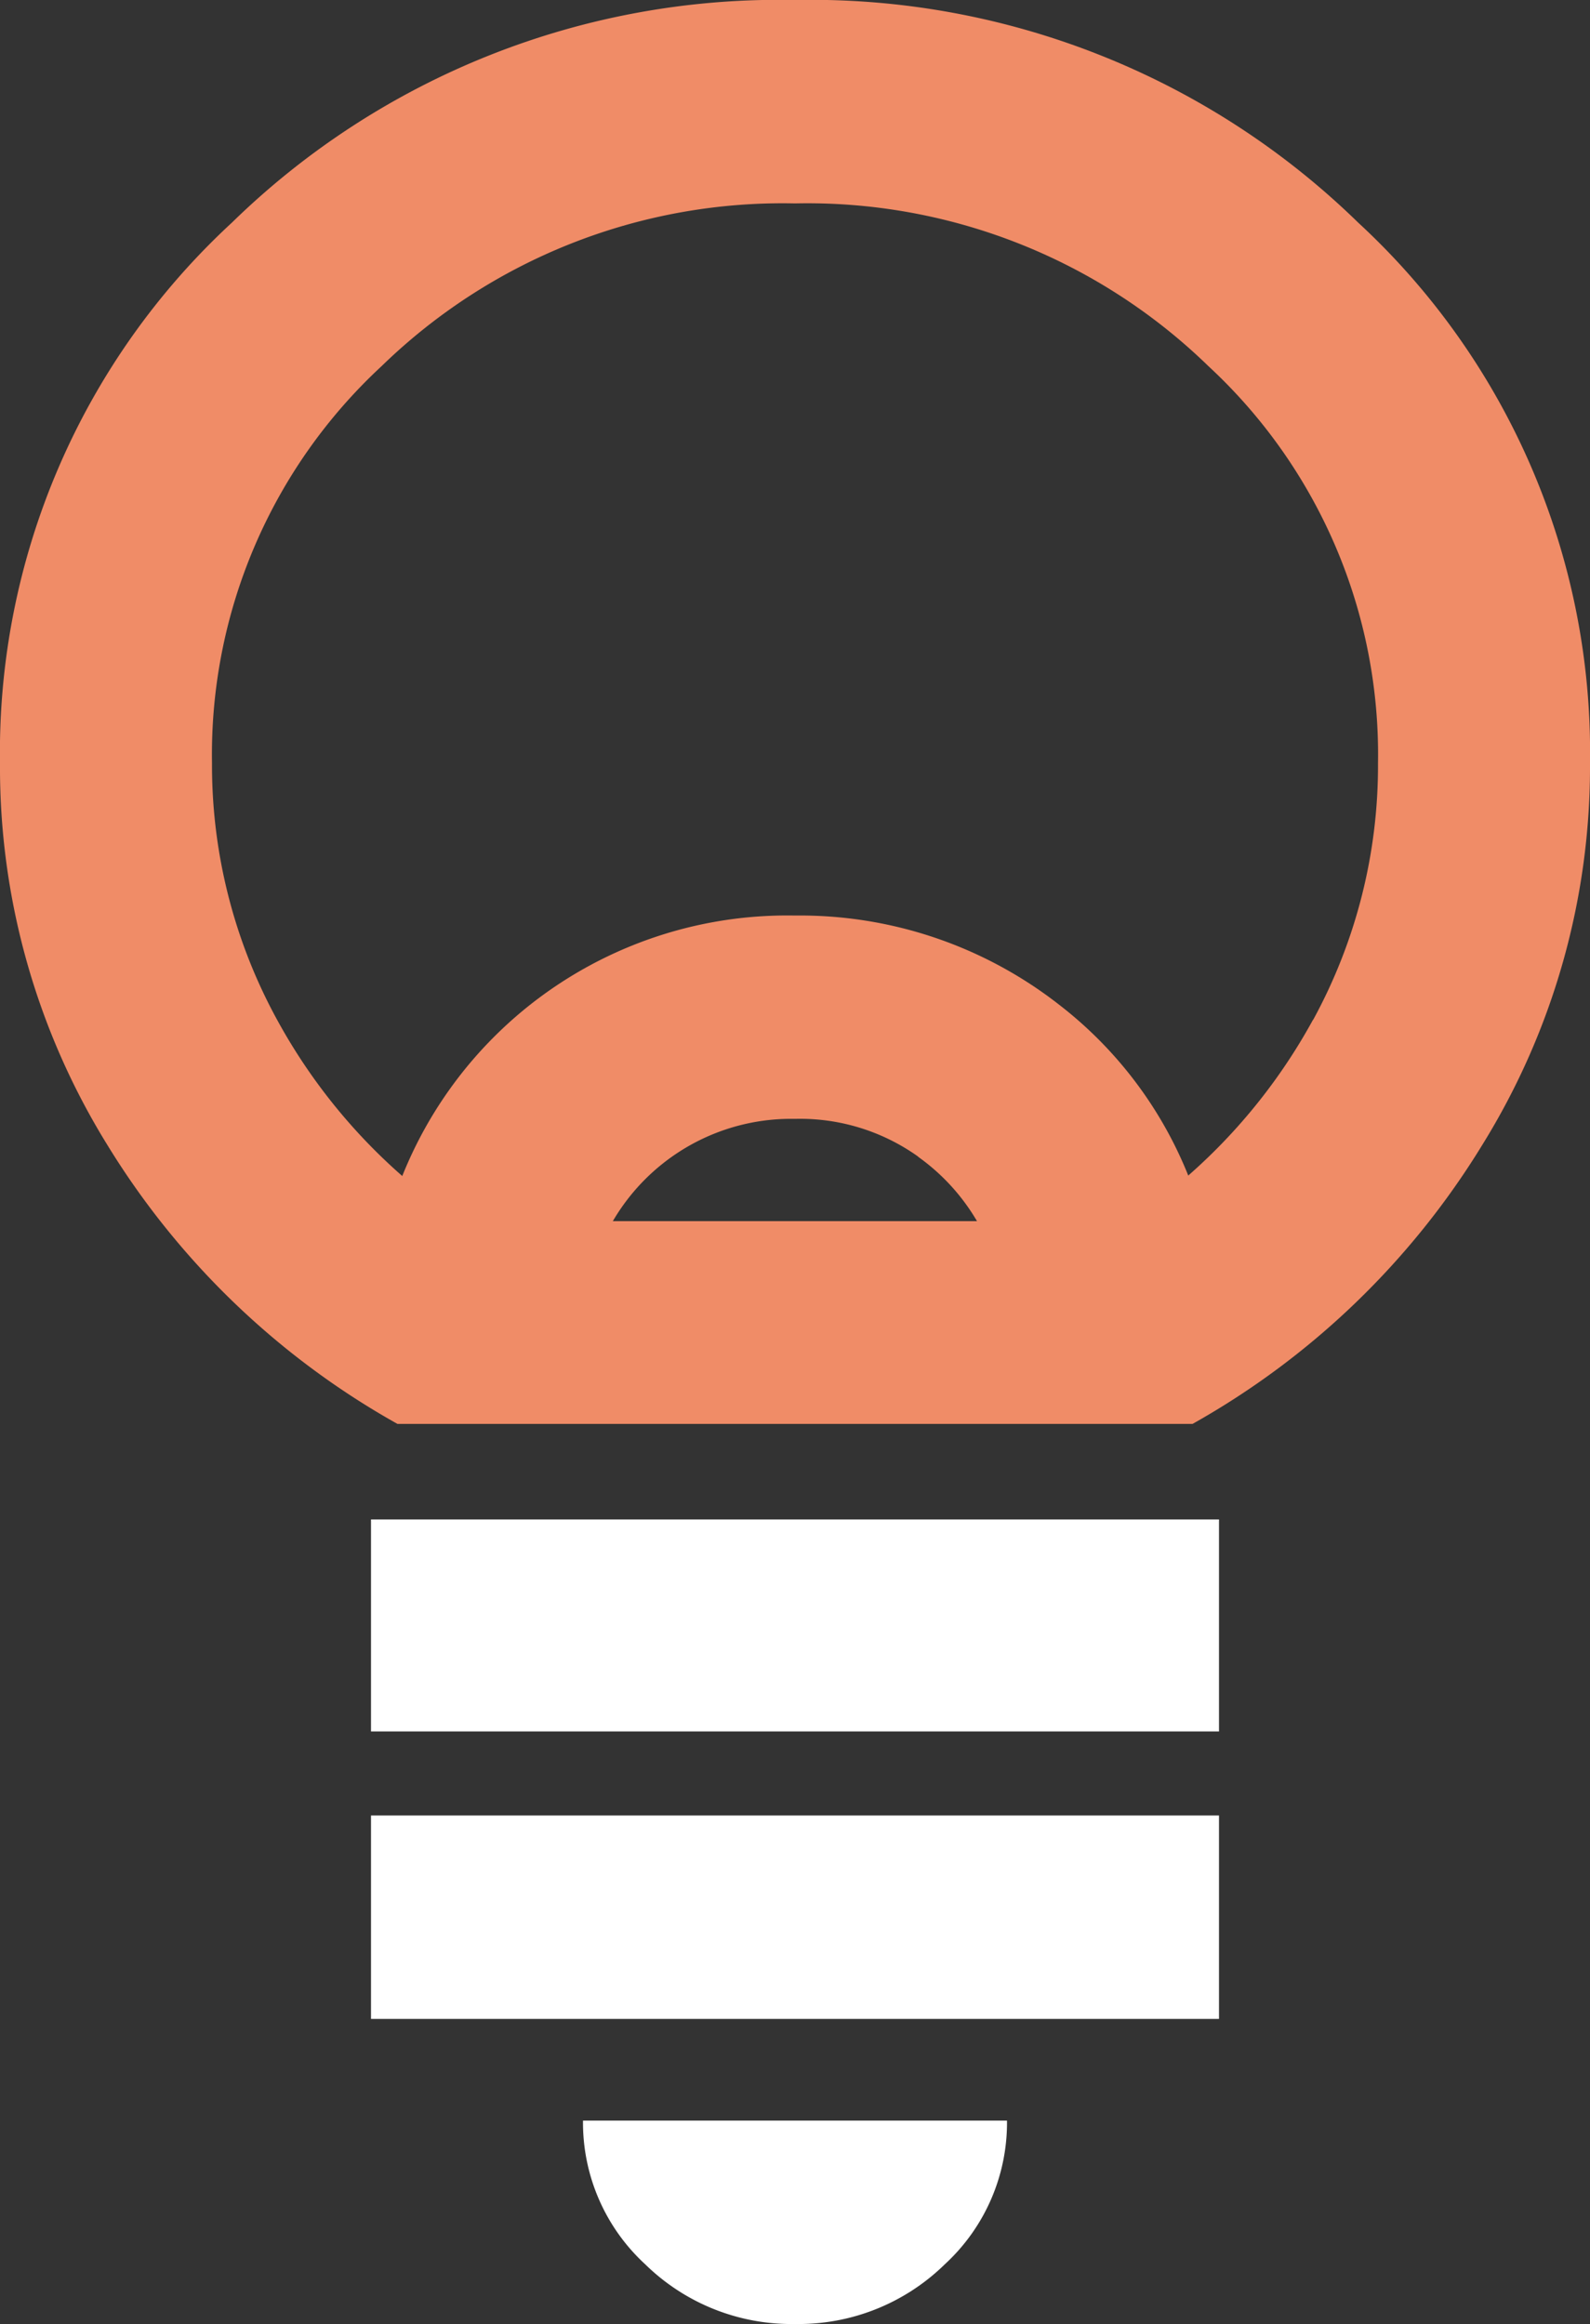 <svg id="Group_150" data-name="Group 150" xmlns="http://www.w3.org/2000/svg" xmlns:xlink="http://www.w3.org/1999/xlink" width="15" height="21.925" viewBox="0 0 15 21.925">
  <rect x="0" y="0" width="15" height="21.925" fill="#333333" stroke="none"/>
  <defs>
    <clipPath id="clip-path">
      <rect id="Rectangle_32" data-name="Rectangle 32" width="15" height="21.925" fill="#fff"/>
    </clipPath>
  </defs>
  <g id="Group_151" data-name="Group 151" transform="translate(0 0)">
    <g id="Group_154" data-name="Group 154">
      <rect id="Rectangle_30" data-name="Rectangle 30" width="8" height="2" transform="translate(3.5 14.334)" fill="#fff"/>
      <g id="Group_153" data-name="Group 153">
        <g id="Group_152" data-name="Group 152" clip-path="url(#clip-path)">
          <path id="Path_106" data-name="Path 106" d="M7.5,22.769a1.971,1.971,0,0,1-1.413-.563A1.815,1.815,0,0,1,5.5,20.85h4a1.815,1.815,0,0,1-.587,1.356,1.971,1.971,0,0,1-1.413.563" transform="translate(0 -0.845)" fill="#fff"/>
          <rect id="Rectangle_31" data-name="Rectangle 31" width="8" height="1.919" transform="translate(3.5 17.127)" fill="#fff"/>
          <path id="Path_107" data-name="Path 107" d="M12.813,2.1A7.391,7.391,0,0,0,7.5,0,7.384,7.384,0,0,0,2.188,2.1,6.8,6.8,0,0,0,0,7.2a6.768,6.768,0,0,0,1.012,3.6A7.511,7.511,0,0,0,3.75,13.433h7.5a7.511,7.511,0,0,0,2.738-2.639A6.768,6.768,0,0,0,15,7.2a6.8,6.8,0,0,0-2.187-5.1m-.426,7.52a5.4,5.4,0,0,1-1.737,1.9h-6.3a5.392,5.392,0,0,1-1.736-1.9A5,5,0,0,1,2,7.2,4.992,4.992,0,0,1,3.6,3.454,5.423,5.423,0,0,1,7.5,1.919a5.424,5.424,0,0,1,3.9,1.535A4.989,4.989,0,0,1,13,7.2a5,5,0,0,1-.613,2.423" transform="translate(0 0)" fill="#f08c67" stroke="rgba(0,0,0,0)" stroke-width="1"/>
          <path id="パス_108" data-name="パス 108" d="M6.969,7.836h-2a1.962,1.962,0,0,0-.816-1.542l-.013-.011a1.918,1.918,0,0,0-1.156-.352A1.948,1.948,0,0,0,1,7.836H-1A3.911,3.911,0,0,1,2.984,4.013a3.969,3.969,0,0,1,2.485.836A3.84,3.84,0,0,1,6.969,7.836Z" transform="translate(4.516 4.624)" fill="#f08c67"/>
        </g>
      </g>
    </g>
  </g>
</svg>
